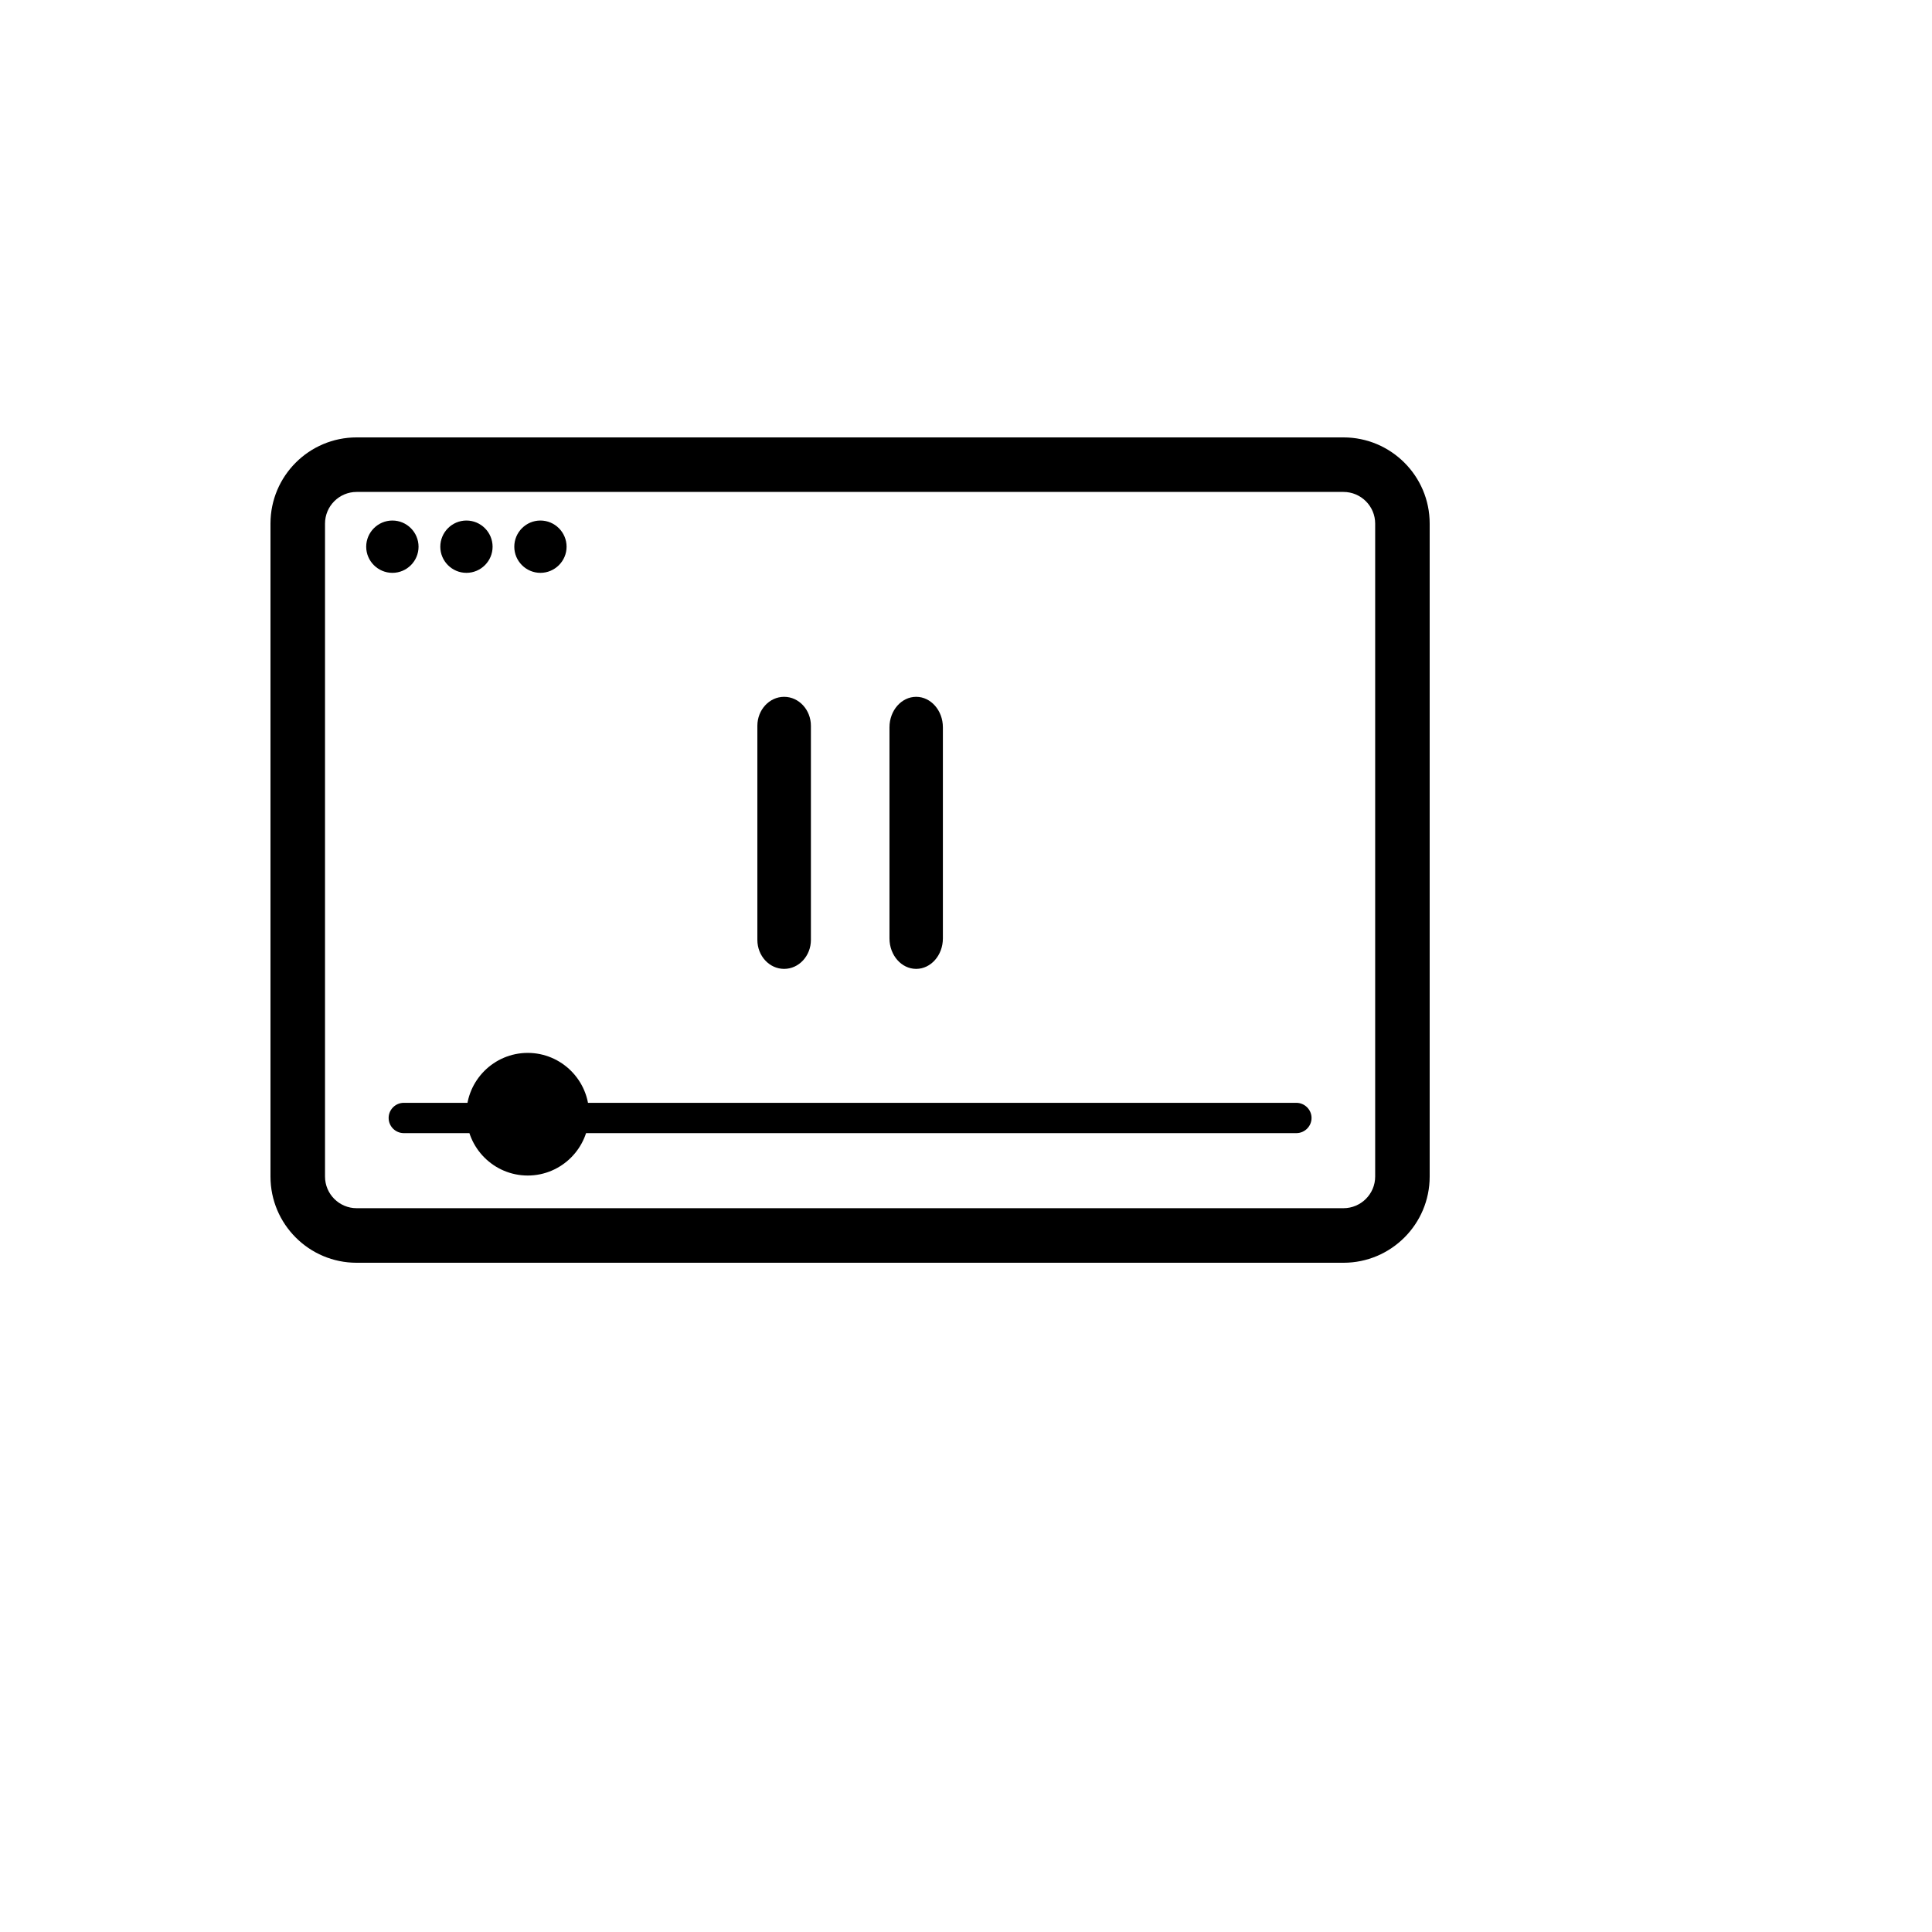 <svg xmlns="http://www.w3.org/2000/svg" version="1.1" xmlns:xlink="http://www.w3.org/1999/xlink" width="100%" height="100%" id="svgWorkerArea" viewBox="-25 -25 625 625" xmlns:idraw="https://idraw.muisca.co" style="background: white;"><defs id="defsdoc"><pattern id="patternBool" x="0" y="0" width="10" height="10" patternUnits="userSpaceOnUse" patternTransform="rotate(35)"><circle cx="5" cy="5" r="4" style="stroke: none;fill: #ff000070;"></circle></pattern></defs><g id="fileImp-479631478" class="cosito"><path id="pathImp-830628305" class="grouped" d="M62.5 355.614C62.5 355.614 62.5 144.377 62.5 144.377 62.5 128.991 74.984 116.498 90.37 116.498 90.37 116.498 409.603 116.498 409.603 116.498 424.97 116.498 437.5 128.972 437.5 144.377 437.5 144.377 437.5 355.614 437.5 355.614 437.5 371.009 425.007 383.502 409.603 383.502 409.603 383.502 90.37 383.502 90.37 383.502 74.984 383.502 62.5 371.009 62.5 355.614 62.5 355.614 62.5 355.614 62.5 355.614M419.866 355.614C419.866 355.614 419.866 144.377 419.866 144.377 419.866 138.748 415.269 134.141 409.603 134.141 409.603 134.141 90.37 134.141 90.37 134.141 84.74 134.141 80.143 138.729 80.143 144.377 80.143 144.377 80.143 355.614 80.143 355.614 80.143 361.262 84.74 365.85 90.37 365.85 90.37 365.85 409.603 365.85 409.603 365.85 415.26 365.85 419.866 361.262 419.866 355.614 419.866 355.614 419.866 355.614 419.866 355.614"></path><path id="pathImp-230890764" class="grouped" d="M93.465 151.867C93.465 147.196 97.27 143.391 101.941 143.391 106.612 143.391 110.399 147.196 110.399 151.867 110.399 156.51 106.612 160.315 101.941 160.315 97.27 160.315 93.465 156.51 93.465 151.867 93.465 151.867 93.465 151.867 93.465 151.867M117.438 151.867C117.438 147.196 121.224 143.391 125.886 143.391 130.557 143.391 134.353 147.196 134.353 151.867 134.353 156.51 130.557 160.315 125.886 160.315 121.224 160.315 117.438 156.51 117.438 151.867 117.438 151.867 117.438 151.867 117.438 151.867M141.373 151.867C141.373 147.196 145.169 143.391 149.822 143.391 154.483 143.391 158.288 147.196 158.288 151.867 158.288 156.51 154.483 160.315 149.822 160.315 145.169 160.315 141.373 156.51 141.373 151.867 141.373 151.867 141.373 151.867 141.373 151.867"></path><path id="pathImp-311701969" class="grouped" d="M100.725 336.654C100.725 333.973 102.927 331.762 105.626 331.762 105.626 331.762 394.374 331.762 394.374 331.762 397.055 331.762 399.284 333.973 399.284 336.654 399.284 339.372 397.055 341.564 394.374 341.564 394.374 341.564 105.626 341.564 105.626 341.564 102.927 341.564 100.725 339.372 100.725 336.654 100.725 336.654 100.725 336.654 100.725 336.654"></path><path id="pathImp-314121698" class="grouped" d="M145.722 315.611C156.649 315.611 165.558 324.52 165.558 335.447 165.558 346.373 156.649 355.283 145.722 355.283 134.795 355.283 125.886 346.373 125.886 335.447 125.886 324.52 134.795 315.611 145.722 315.611 145.722 315.611 145.722 315.611 145.722 315.611"></path><path id="pathImp-374754101" class="grouped" d="M220.007 279.063C220.007 279.063 220.007 209.79 220.007 209.79 220.007 204.639 223.886 200.42 228.649 200.42 228.649 200.42 228.676 200.42 228.676 200.42 233.44 200.42 237.327 204.639 237.327 209.79 237.327 209.79 237.327 279.063 237.327 279.063 237.327 284.222 233.44 288.432 228.676 288.432 228.676 288.432 228.649 288.432 228.649 288.432 223.886 288.432 220.007 284.222 220.007 279.063 220.007 279.063 220.007 279.063 220.007 279.063M262.746 278.593C262.746 278.593 262.746 210.269 262.746 210.269 262.746 204.842 266.625 200.42 271.37 200.42 271.37 200.42 271.388 200.42 271.388 200.42 276.133 200.42 280.021 204.842 280.021 210.269 280.021 210.269 280.021 278.593 280.021 278.593 280.021 284.019 276.133 288.432 271.388 288.432 271.388 288.432 271.37 288.432 271.37 288.432 266.625 288.432 262.746 284.019 262.746 278.593 262.746 278.593 262.746 278.593 262.746 278.593"></path></g></svg>